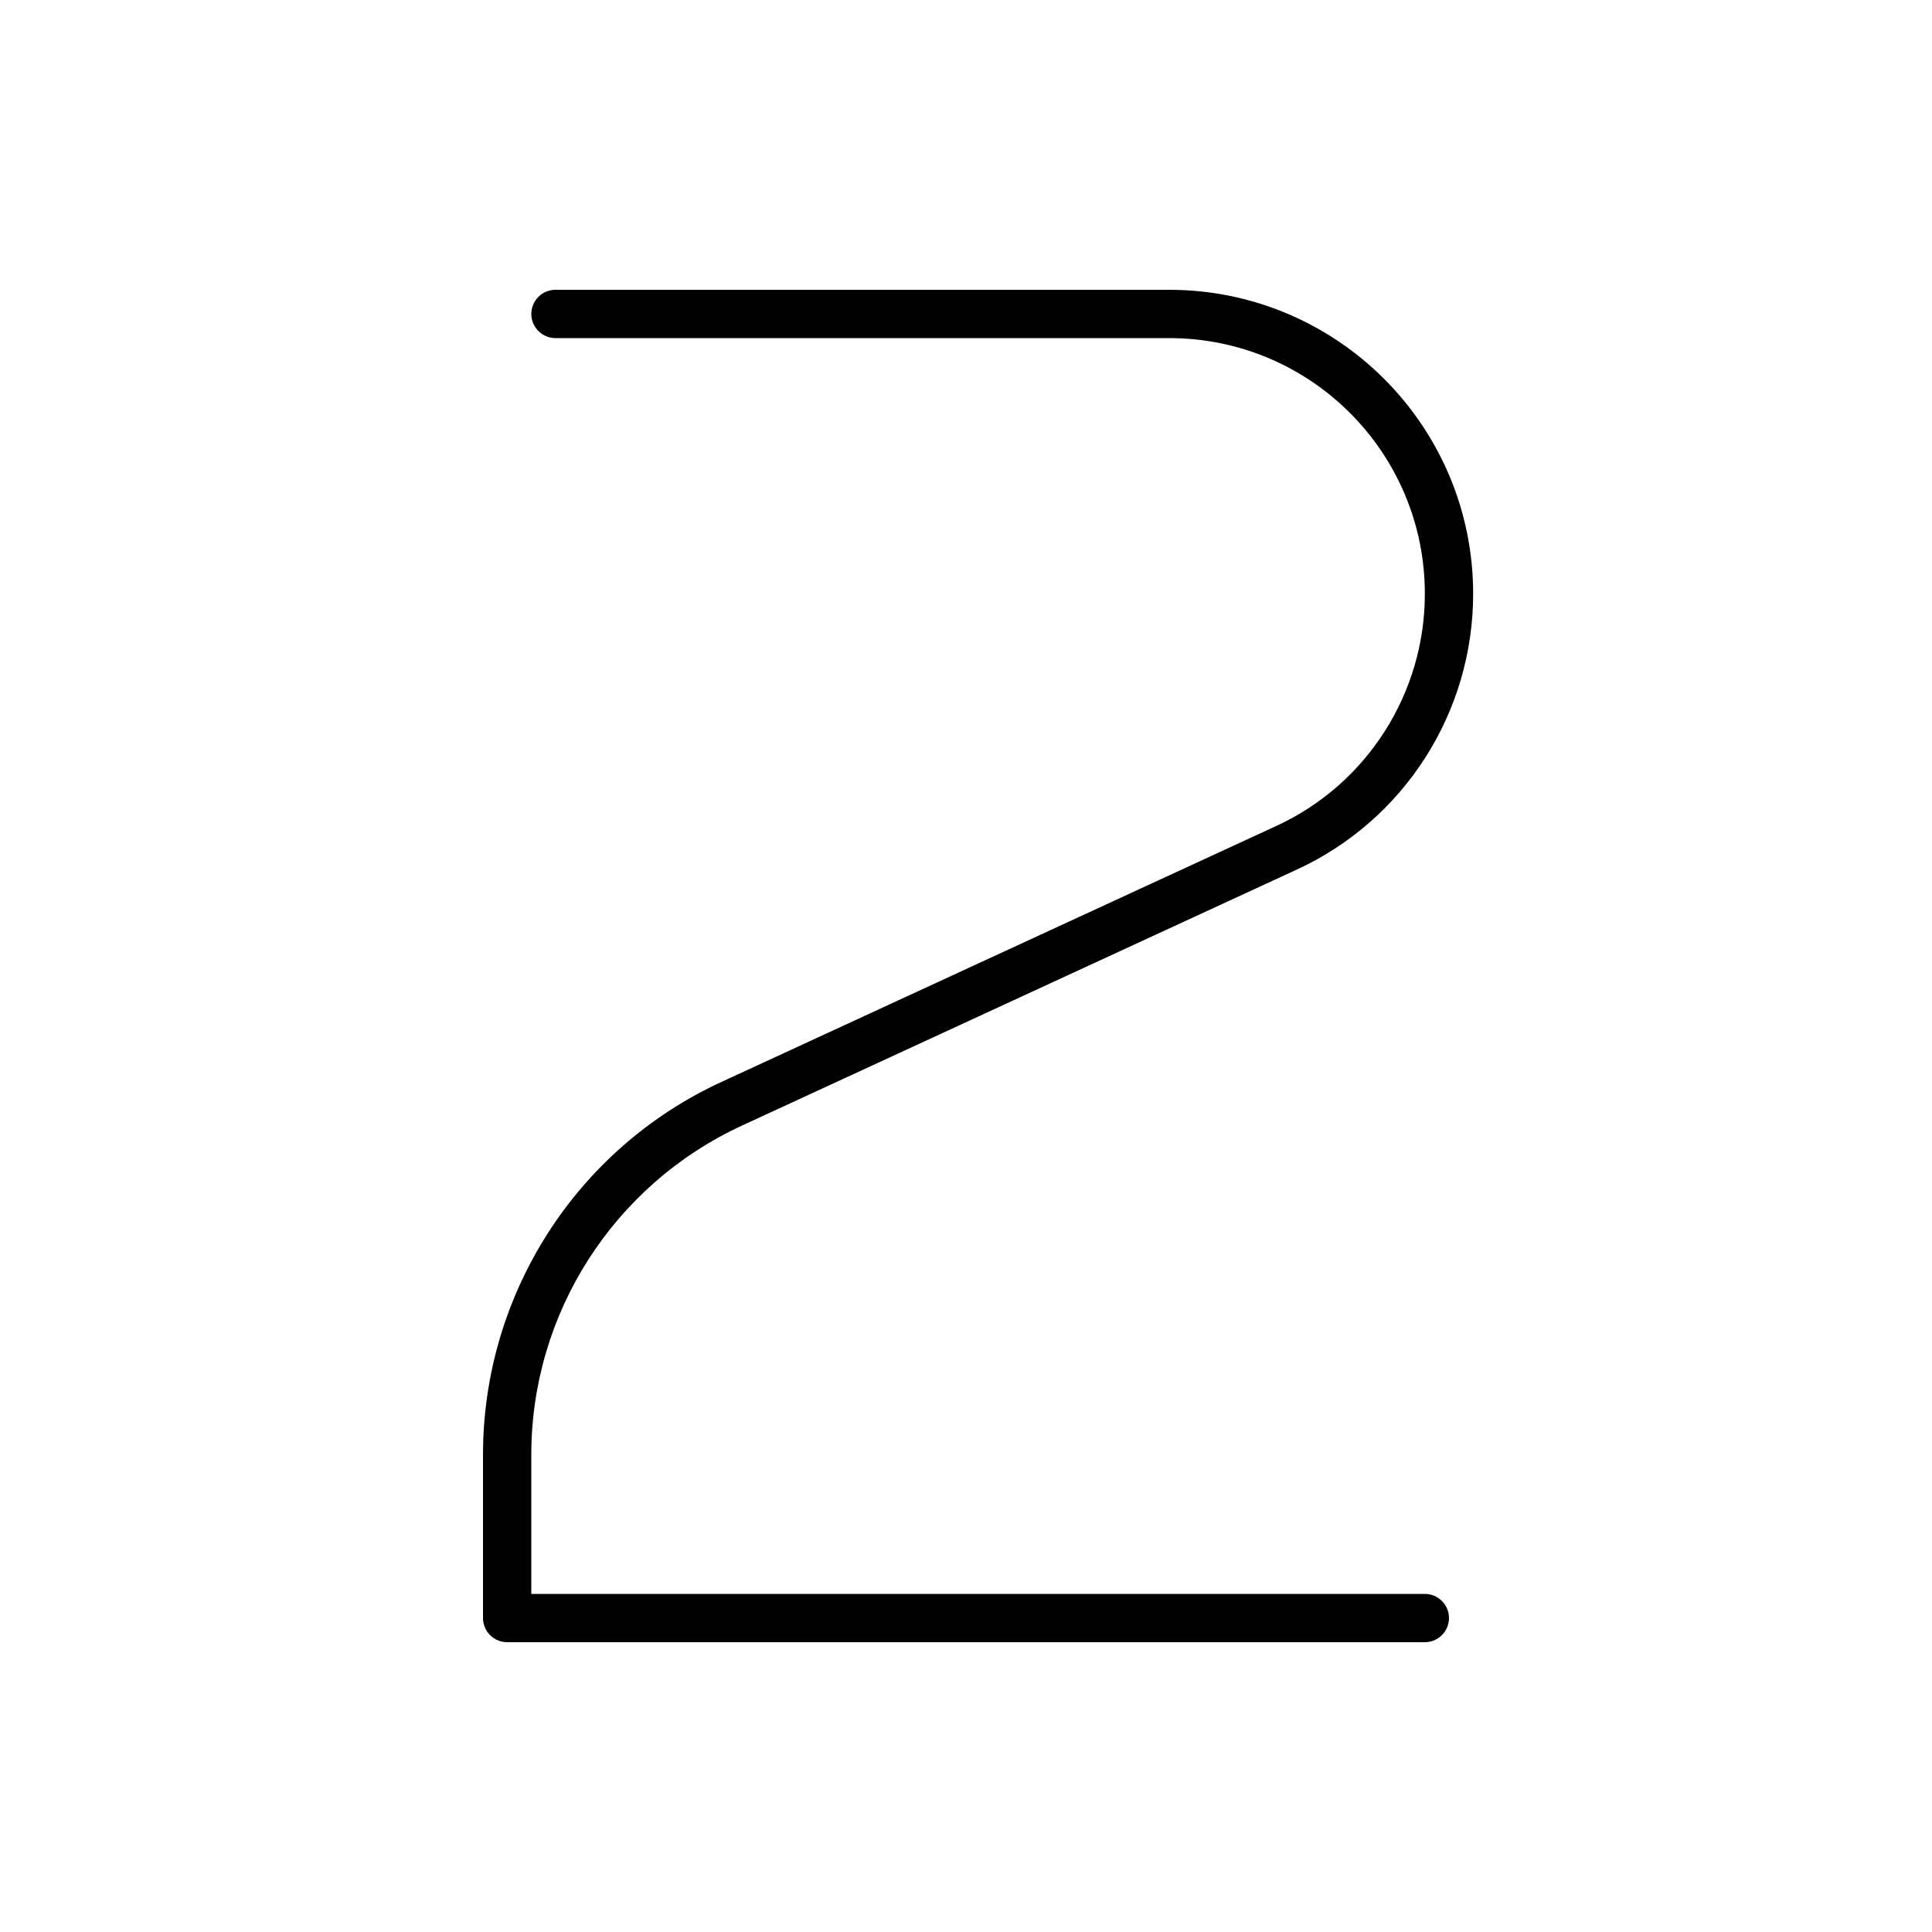 <svg xmlns="http://www.w3.org/2000/svg" viewBox="0 0 640 640"><!--! Font Awesome Pro 7.1.0 by @fontawesome - https://fontawesome.com License - https://fontawesome.com/license (Commercial License) Copyright 2025 Fonticons, Inc. --><path fill="currentColor" d="M176 104C176 99.6 179.6 96 184 96L387.3 96C442.9 96 488 141.1 488 196.7C488 236 465.2 271.7 429.5 288.1L245.7 372.9C203.2 392.6 176 435.1 176 481.9L176 528L472 528C476.4 528 480 531.6 480 536C480 540.4 476.4 544 472 544L168 544C163.6 544 160 540.4 160 536L160 481.9C160 428.9 190.8 380.6 239 358.4L422.8 273.6C452.8 259.8 472 229.7 472 196.7C472 149.9 434.1 112 387.3 112L184 112C179.6 112 176 108.4 176 104z"/></svg>